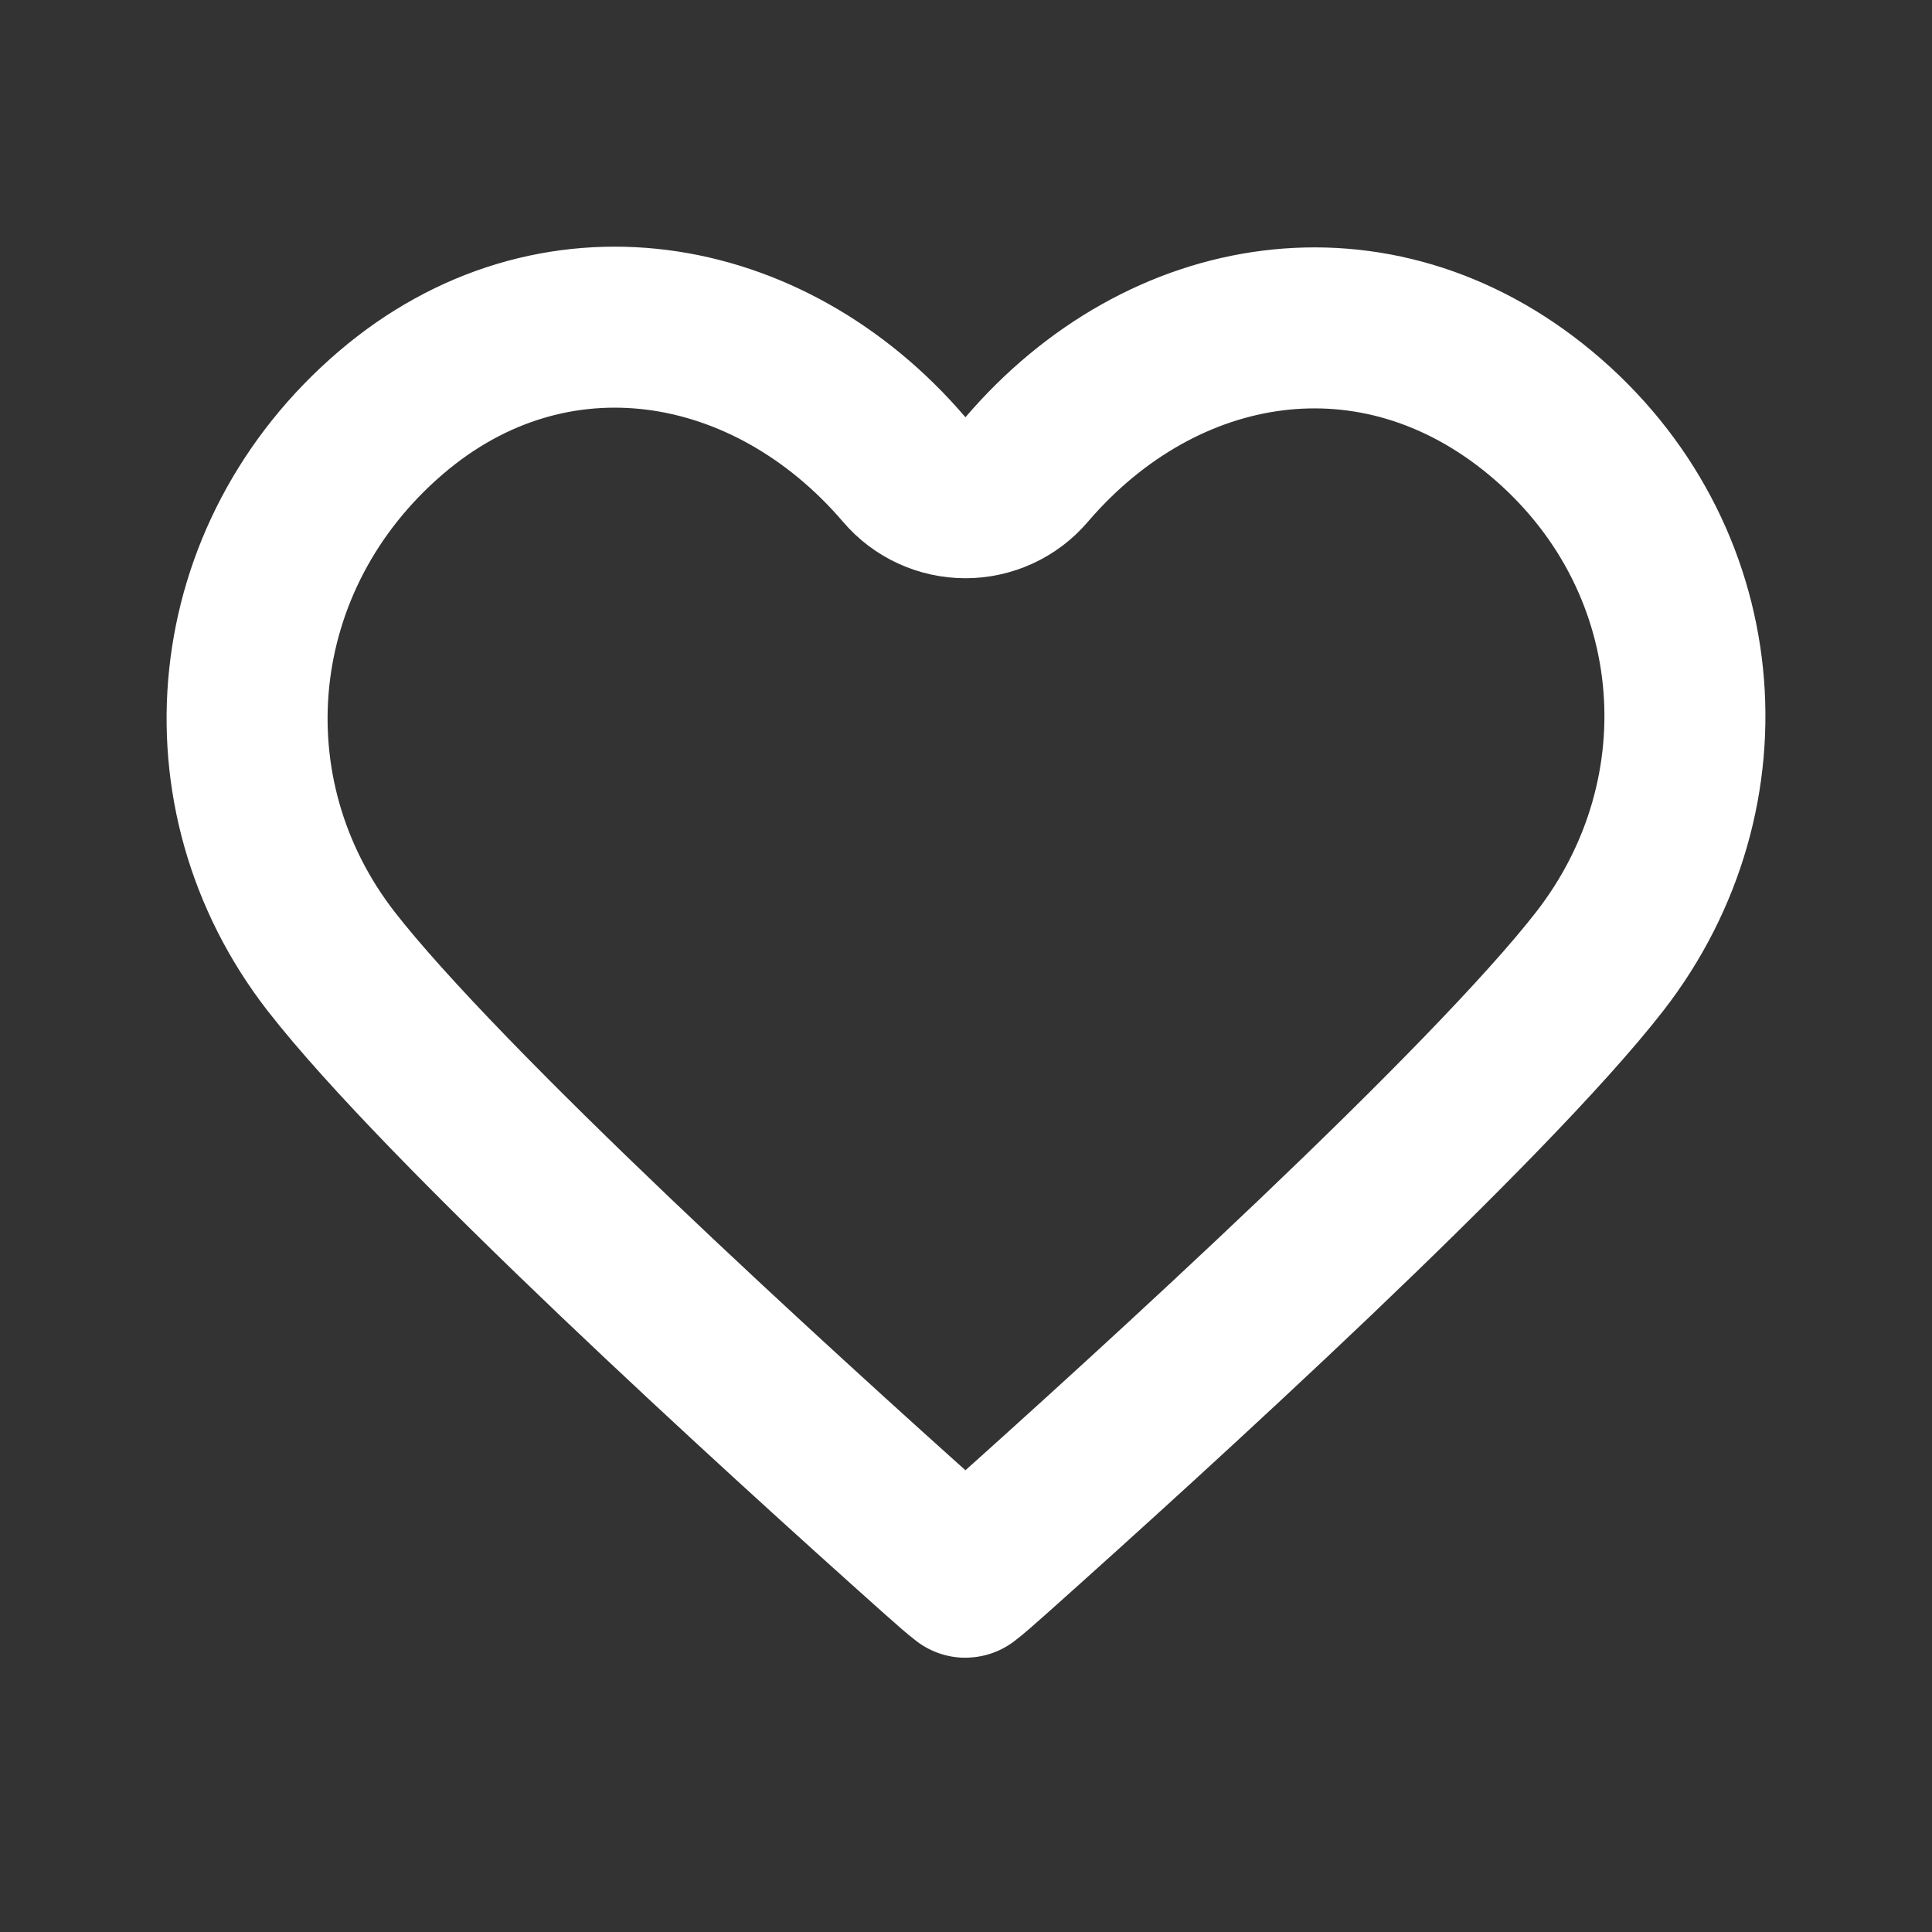 <svg width="24" height="24" viewBox="0 0 24 24" fill="none" xmlns="http://www.w3.org/2000/svg">
<rect x="0" y="0" width="24" height="24" fill="#333333" stroke="none"/>
<g clip-path="url(#clip0_674_10595)">
<path d="M11.233 5.833C11.423 6.056 11.701 6.183 11.993 6.183C12.285 6.183 12.563 6.056 12.753 5.833C14.437 3.865 17.089 3.429 19.138 5.132C21.243 6.882 21.503 9.844 19.872 11.943C19.186 12.825 17.822 14.205 16.339 15.619C14.872 17.017 13.343 18.4 12.365 19.273C12.173 19.444 12.072 19.533 11.994 19.592C11.994 19.593 11.993 19.593 11.993 19.593C11.993 19.593 11.992 19.593 11.992 19.592C11.914 19.533 11.813 19.444 11.621 19.273C10.643 18.4 9.114 17.017 7.647 15.619C6.164 14.205 4.8 12.825 4.114 11.943C2.492 9.855 2.773 6.906 4.859 5.124C6.855 3.418 9.542 3.856 11.233 5.833Z" stroke="white" stroke-width="2" stroke-linecap="round" stroke-linejoin="round"/>
</g>
<defs>
<clipPath id="clip0_674_10595">
<rect width="24" height="24" fill="white"/>
</clipPath>
</defs>
</svg>
